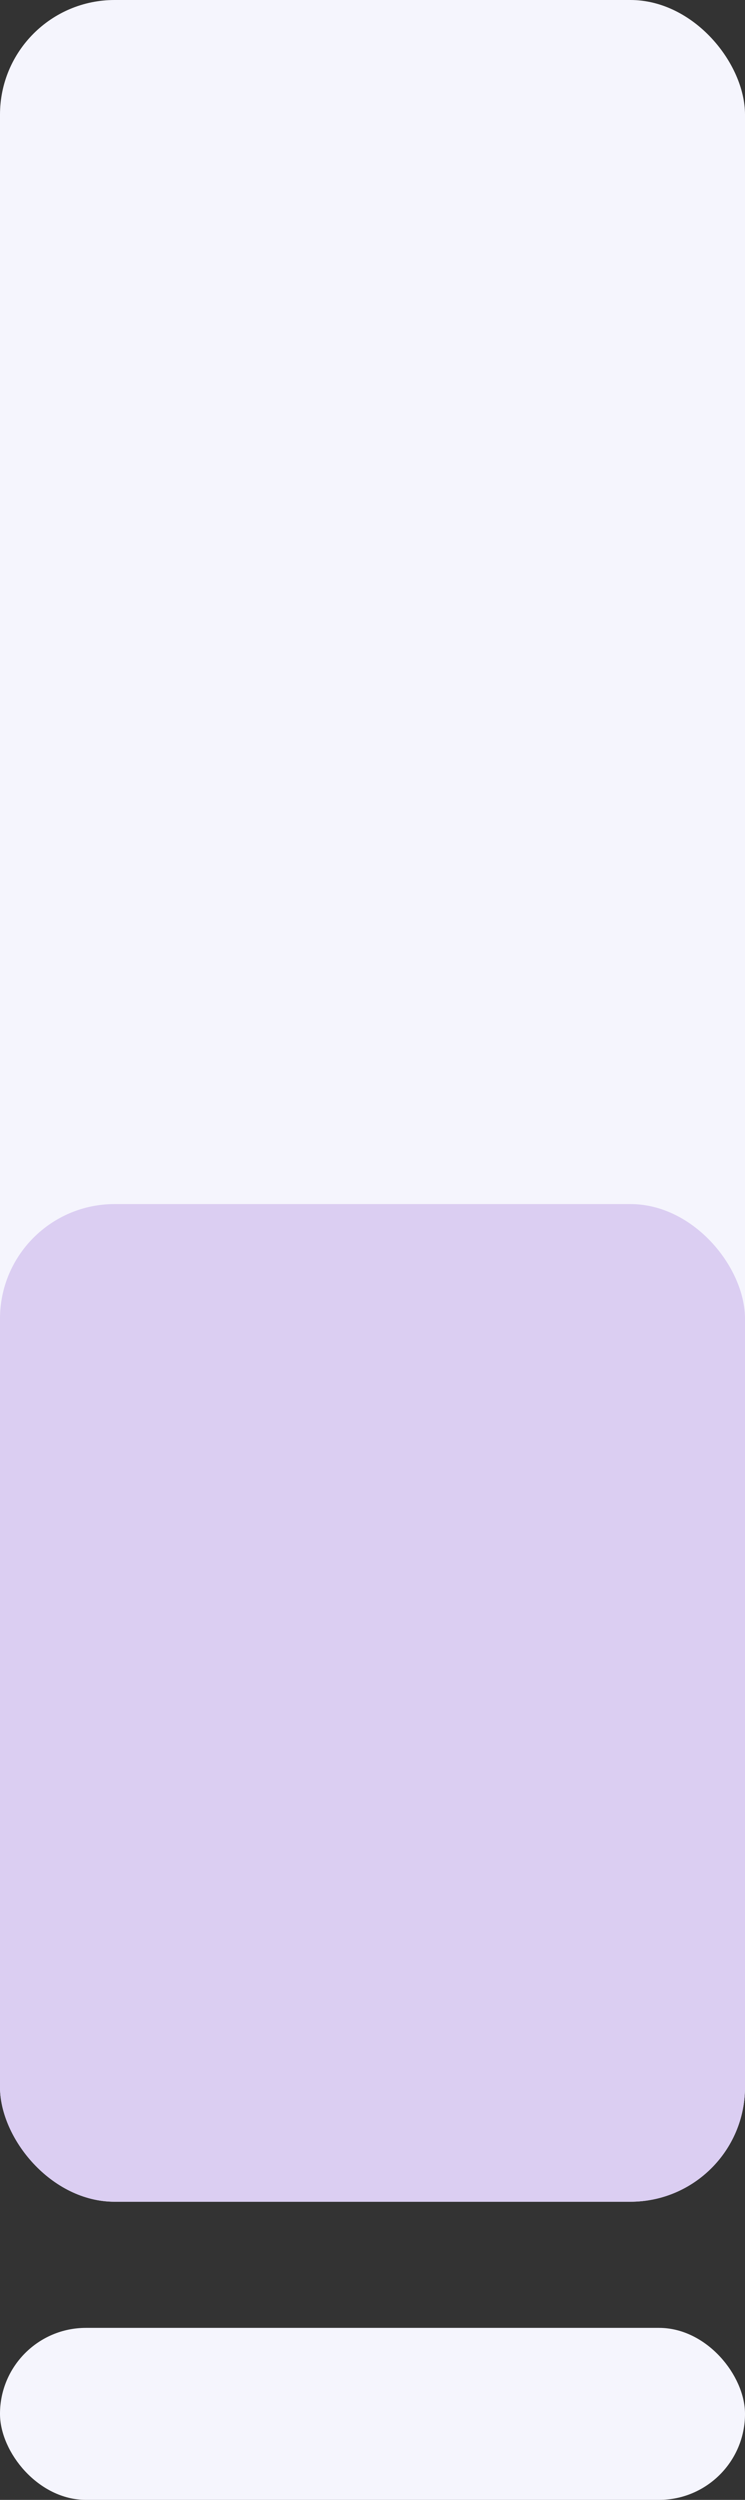 <svg xmlns="http://www.w3.org/2000/svg" width="65" height="218" viewBox="0 0 65 218" fill="none">
  <rect x="0" y="0" width="65" height="218" fill="#333333" stroke="none"/>
  <rect width="65" height="192" rx="10" fill="#F5F5FD"/>
  <rect y="203" width="65" height="15" rx="7.5" fill="#F5F5FD"/>
  <rect y="105" width="65" height="87" rx="10" fill="#DBCEF2"/>
</svg>